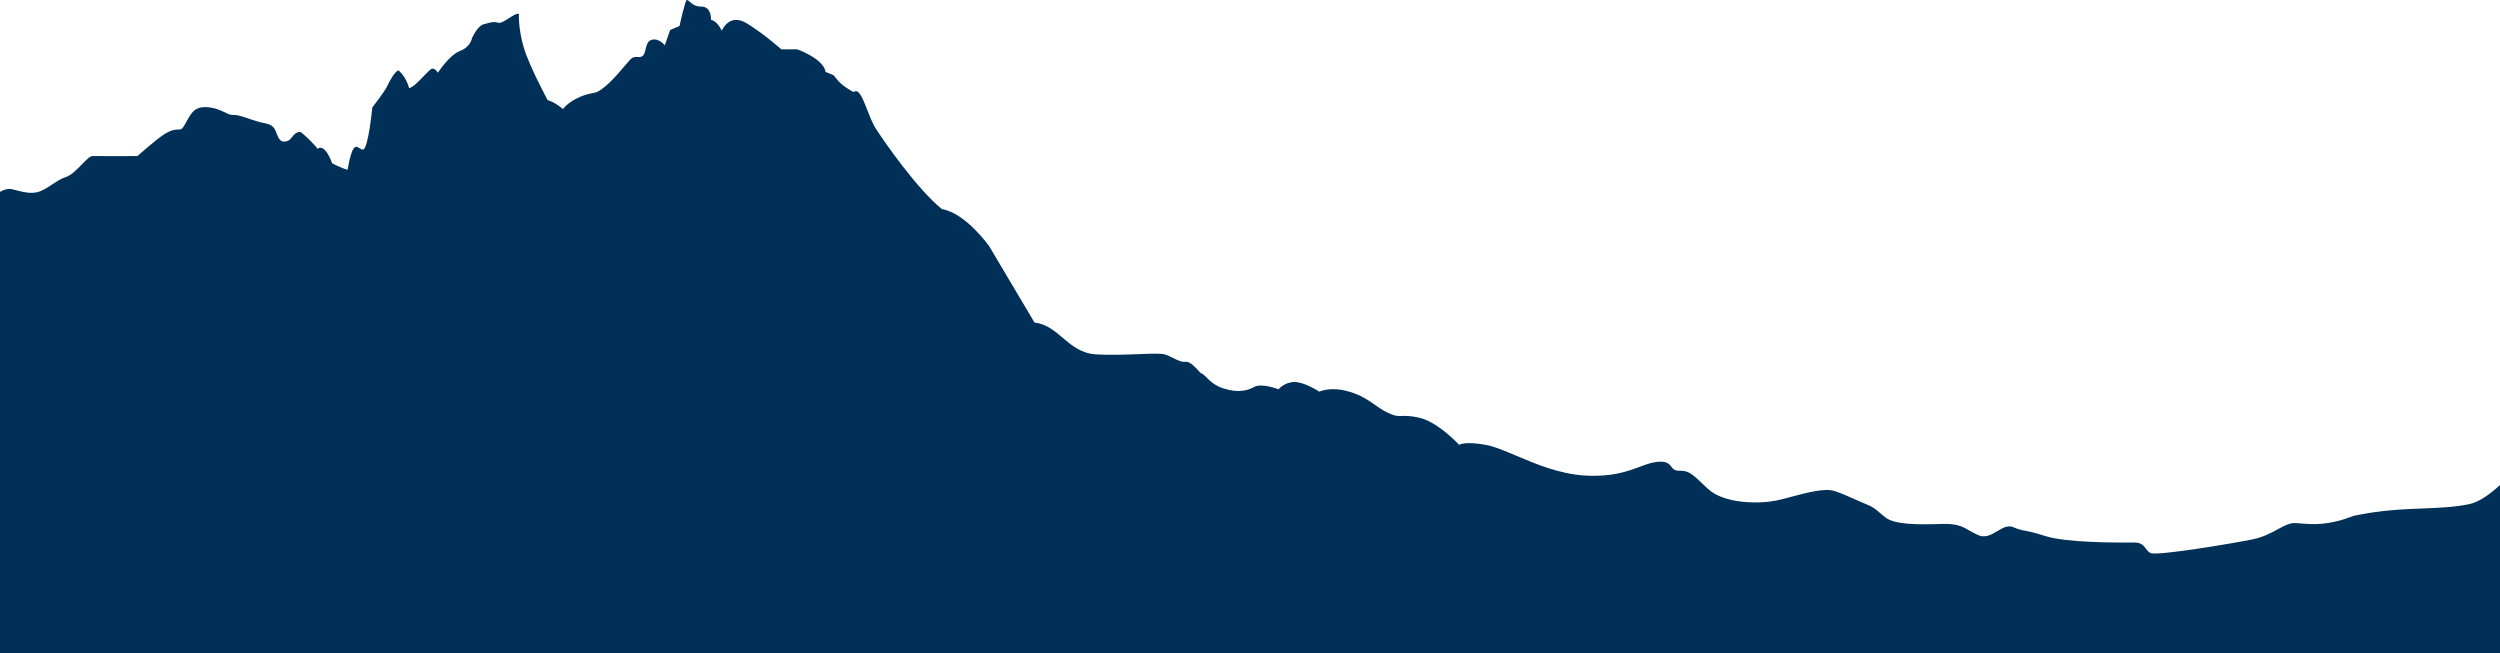 <svg width="1405" height="367" viewBox="0 0 1405 367" fill="none" xmlns="http://www.w3.org/2000/svg">
<path fill-rule="evenodd" clip-rule="evenodd" d="M1405 272.583V367H0V107.851C1.799 106.802 4.205 105.841 6.517 106.306C7.65 106.533 8.759 106.818 9.866 107.103C13.178 107.953 16.486 108.802 20.439 108.122C23.285 107.631 26.359 105.617 29.407 103.62C32.006 101.917 34.586 100.227 36.991 99.504C39.947 98.618 43.172 95.303 45.983 92.412C48.49 89.834 50.669 87.593 52.036 87.717C52.943 87.794 77.236 87.717 77.236 87.717C77.236 87.717 81.744 83.639 88.513 78.207C95.282 72.775 98.297 72.775 100.928 72.775C102.413 72.775 103.422 70.896 104.695 68.526C105.677 66.699 106.816 64.579 108.451 62.803C112.206 58.725 119.728 60.095 124.62 62.357C127.69 63.777 128.687 64.306 129.746 64.502C130.375 64.619 131.025 64.619 132.143 64.619C133.7 64.619 136.579 65.593 139.723 66.657C142.638 67.643 145.781 68.707 148.312 69.143C153.574 70.051 154.328 71.867 155.835 75.945C157.342 80.023 159.59 80.023 161.85 79.115C162.742 78.757 163.395 77.935 164.09 77.059C165.159 75.713 166.329 74.241 168.62 74.129C169.577 74.083 177.803 82.177 178.403 83.639C182.733 80.238 186.679 91.794 186.679 91.794C186.679 91.794 191.941 94.518 195.326 95.426C197.935 80.707 199.876 81.918 202.004 83.245C202.636 83.639 203.285 84.044 203.973 84.044C206.974 84.044 209.235 60.384 209.235 60.384C209.235 60.384 216.004 51.766 217.511 48.596C219.018 45.426 221.7 40.348 223.91 39.533C223.91 39.533 228.048 42.703 229.925 49.504C231.918 49.232 235.347 45.668 238.212 42.689C240.212 40.609 241.938 38.815 242.71 38.625C244.588 38.163 246.095 40.887 246.095 40.887C246.095 40.887 252.493 30.915 258.509 28.653C264.525 26.391 265.278 21.405 265.278 21.405C265.278 21.405 268.292 14.604 271.677 13.696C272.155 13.568 272.611 13.439 273.049 13.316C275.708 12.568 277.694 12.008 279.953 12.788C281.3 13.252 283.732 11.696 286.089 10.189C288.334 8.752 290.511 7.359 291.614 7.802C291.614 7.802 291.231 15.958 294.245 26.376C297.247 36.809 307.784 56.291 307.784 56.291C307.784 56.291 310.785 56.752 316.43 61.276C319.815 56.736 327.35 53.12 333.736 52.212C338.875 51.482 346.942 41.953 351.467 36.607C352.565 35.309 353.455 34.258 354.044 33.639C355.752 31.842 357.096 31.939 358.351 32.029C359.31 32.098 360.217 32.164 361.196 31.377C362.106 30.643 362.463 29.168 362.84 27.612C363.396 25.321 363.994 22.854 366.458 22.313C370.597 21.405 373.611 25.483 373.611 25.483L376.625 16.866L381.887 14.604C381.887 14.604 385.08 -0.046 386.025 0C386.608 0.022 387.109 0.479 387.754 1.067C388.961 2.168 390.668 3.724 394.34 3.724C399.972 3.724 399.602 11.188 399.602 11.188C403.357 11.864 405.617 17.312 405.617 17.312C405.617 17.312 409.756 6.894 419.909 13.234C430.063 19.574 439.093 27.73 439.093 27.73H448.123C464.292 34.085 463.922 40.425 463.922 40.425L468.43 42.241L471.061 45.411C473.692 48.581 479.708 51.751 479.708 51.751C482.598 49.429 484.867 55.257 487.406 61.778C488.839 65.459 490.358 69.359 492.122 72.14C497.001 79.85 515.815 106.636 529.353 117.515C542.891 119.777 556 138.5 556 138.5L581.399 181.273C588 182.033 592.57 185.898 597.239 189.845C602.408 194.216 607.699 198.69 616 199.167C624.019 199.628 632.775 199.296 639.995 199.022C646.999 198.756 652.558 198.546 654.595 199.167C656.163 199.645 657.731 200.425 659.258 201.186C661.761 202.432 664.154 203.624 666.256 203.337C668.736 202.999 671.832 206.441 673.597 208.403C674.241 209.12 674.708 209.639 674.903 209.705C675.969 210.076 676.917 211.012 678.091 212.171C680.082 214.138 682.722 216.745 687.688 218.323C695.543 220.816 700.856 219.692 704.994 217.415C709.132 215.137 718.532 218.769 718.532 218.769C718.532 218.769 721.917 214.691 727.562 214.691C733.207 214.691 741.484 220.123 741.484 220.123C741.484 220.123 747.499 216.953 758.279 220.123C764.963 222.088 768.755 224.753 772.464 227.359C774.738 228.956 776.98 230.531 779.838 231.911C783.962 233.901 785.488 233.848 787.822 233.767C789.745 233.699 792.217 233.612 797.144 234.634C808.051 236.896 820.083 250.038 820.083 250.038C820.083 250.038 822.726 247.776 835.128 250.038C839.769 250.884 845.519 253.319 852.1 256.106C863.105 260.766 876.434 266.41 890.789 267.257C905.96 268.153 914.717 264.889 921.628 262.313C925.166 260.994 928.221 259.855 931.404 259.548C936.785 259.028 938.102 260.737 939.302 262.294C940.197 263.457 941.027 264.534 943.435 264.534C949.068 264.534 950.204 265.442 959.604 274.505C969.005 283.569 989.682 283.107 998.342 281.307C1000.59 280.838 1003.38 280.093 1006.4 279.287C1014.98 276.992 1025.41 274.201 1030.69 275.875C1035.14 277.282 1039 279.041 1042.55 280.658C1044.71 281.64 1046.75 282.57 1048.74 283.338C1052.44 284.765 1053.73 285.874 1055.99 287.821C1056.95 288.645 1058.08 289.62 1059.65 290.832C1064.91 294.91 1078.45 294.91 1090.86 294.464C1099.8 294.131 1102.89 295.912 1106.72 298.124C1108.21 298.985 1109.82 299.911 1111.92 300.804C1115.84 302.461 1119.24 300.433 1122.51 298.489C1125.52 296.695 1128.41 294.972 1131.48 296.279C1134.59 297.609 1135.92 297.857 1137.95 298.236C1140.07 298.635 1142.97 299.178 1149.52 301.265C1161.41 305.051 1189.16 304.938 1197.89 304.902C1198.56 304.9 1199.12 304.897 1199.55 304.897C1203.36 304.897 1204.6 306.535 1205.86 308.194C1206.6 309.158 1207.33 310.129 1208.58 310.791C1211.98 312.591 1255.23 305.343 1266.13 303.081C1272.02 301.861 1276.47 299.437 1280.22 297.4C1283.42 295.659 1286.1 294.202 1288.7 294.018C1290.05 293.922 1291.66 294.053 1293.58 294.21C1299.66 294.706 1308.82 295.454 1322.55 289.94C1337.97 286.674 1350.38 286.191 1361.65 285.753C1370.73 285.4 1379.05 285.076 1387.61 283.354C1392.99 282.27 1399.01 278.083 1405 272.583Z" fill="#002F57"/>
</svg>
